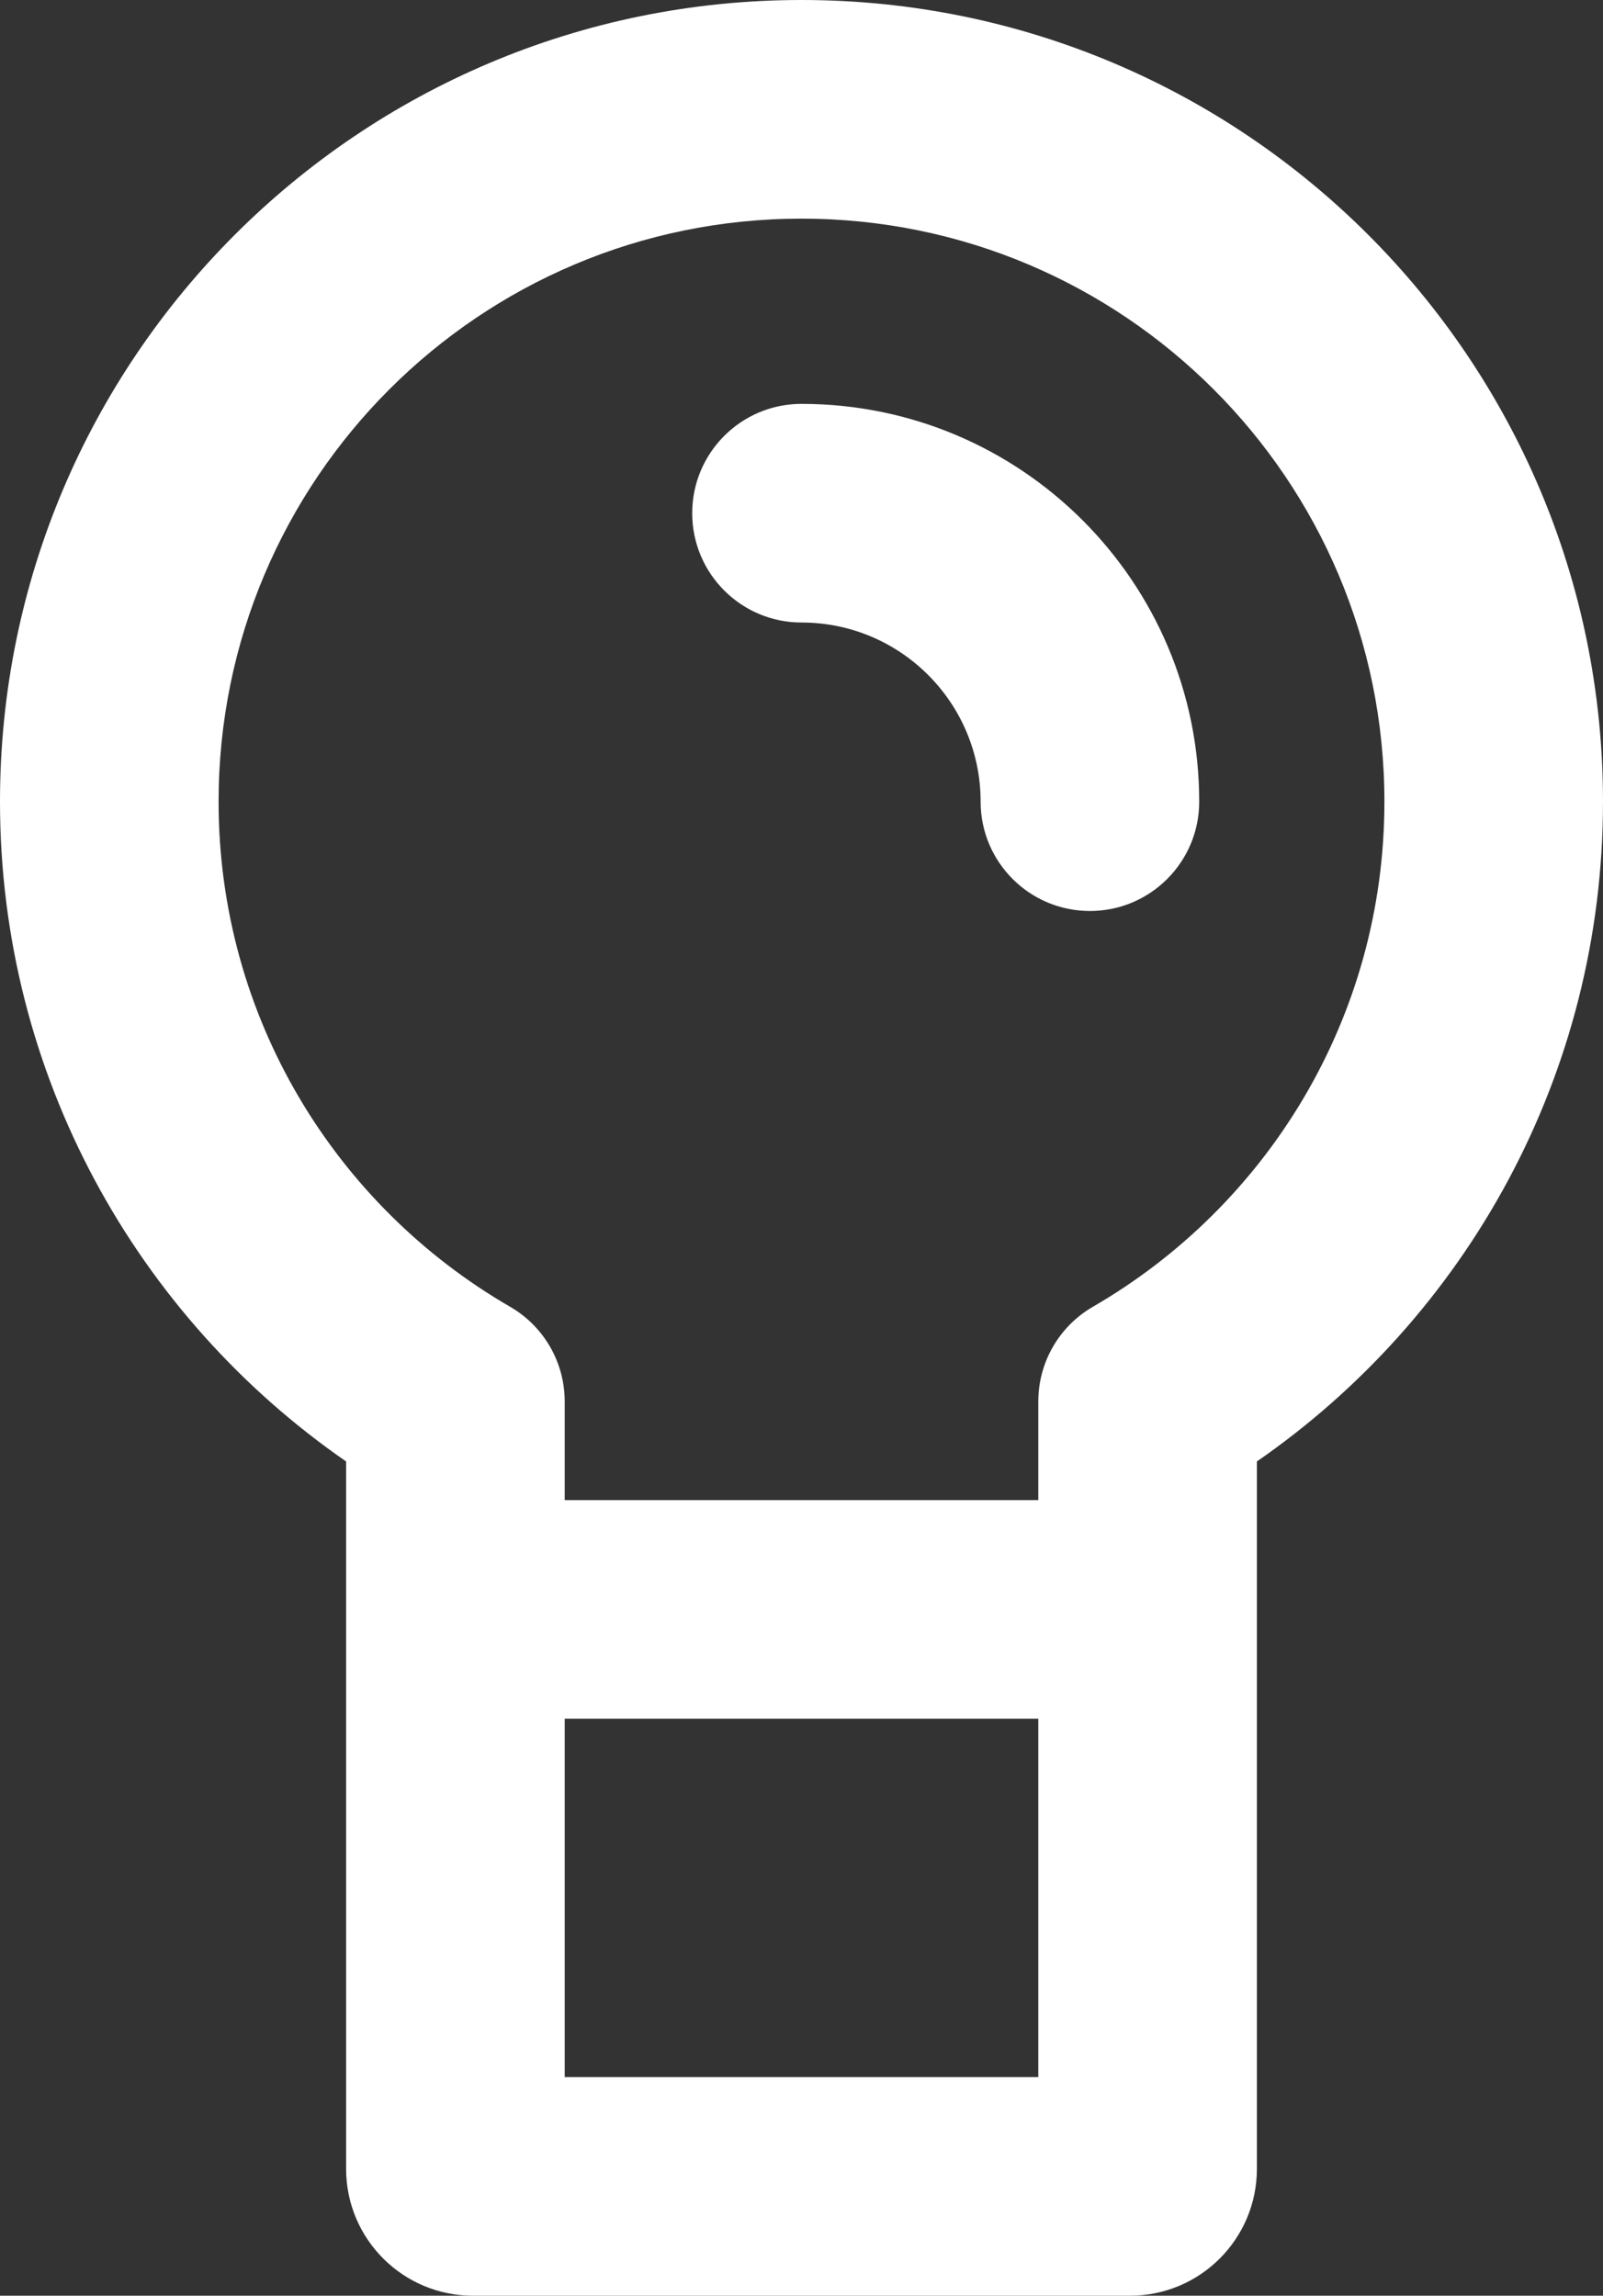 <svg width="132" height="189" viewBox="0 0 132 189" fill="none" xmlns="http://www.w3.org/2000/svg">
<rect x="0" y="0" width="132" height="189" fill="#333333" stroke="none"/>
<path fill-rule="evenodd" clip-rule="evenodd" d="M66 18C92.51 18 114 39.49 114 66C114 83.755 104.364 99.271 89.993 107.584C87.213 109.193 85.5 112.162 85.5 115.374V123.5H46.5V115.374C46.5 112.162 44.788 109.193 42.007 107.584C27.636 99.271 18 83.755 18 66C18 39.49 39.49 18 66 18ZM46.5 141.5H85.5V171H46.5V141.5ZM103.5 178.555C103.5 184.324 98.824 189 93.055 189H38.945C33.176 189 28.5 184.324 28.5 178.555V120.318C11.296 108.419 0 88.533 0 66C0 29.549 29.549 0 66 0C102.451 0 132 29.549 132 66C132 88.533 120.704 108.419 103.5 120.318V178.555ZM66 51.25C74.146 51.25 80.75 57.854 80.75 66C80.75 70.971 84.779 75 89.75 75C94.721 75 98.75 70.971 98.75 66C98.75 47.913 84.087 33.25 66 33.25C61.029 33.25 57 37.279 57 42.25C57 47.221 61.029 51.25 66 51.25Z" fill="white"/>
</svg>
